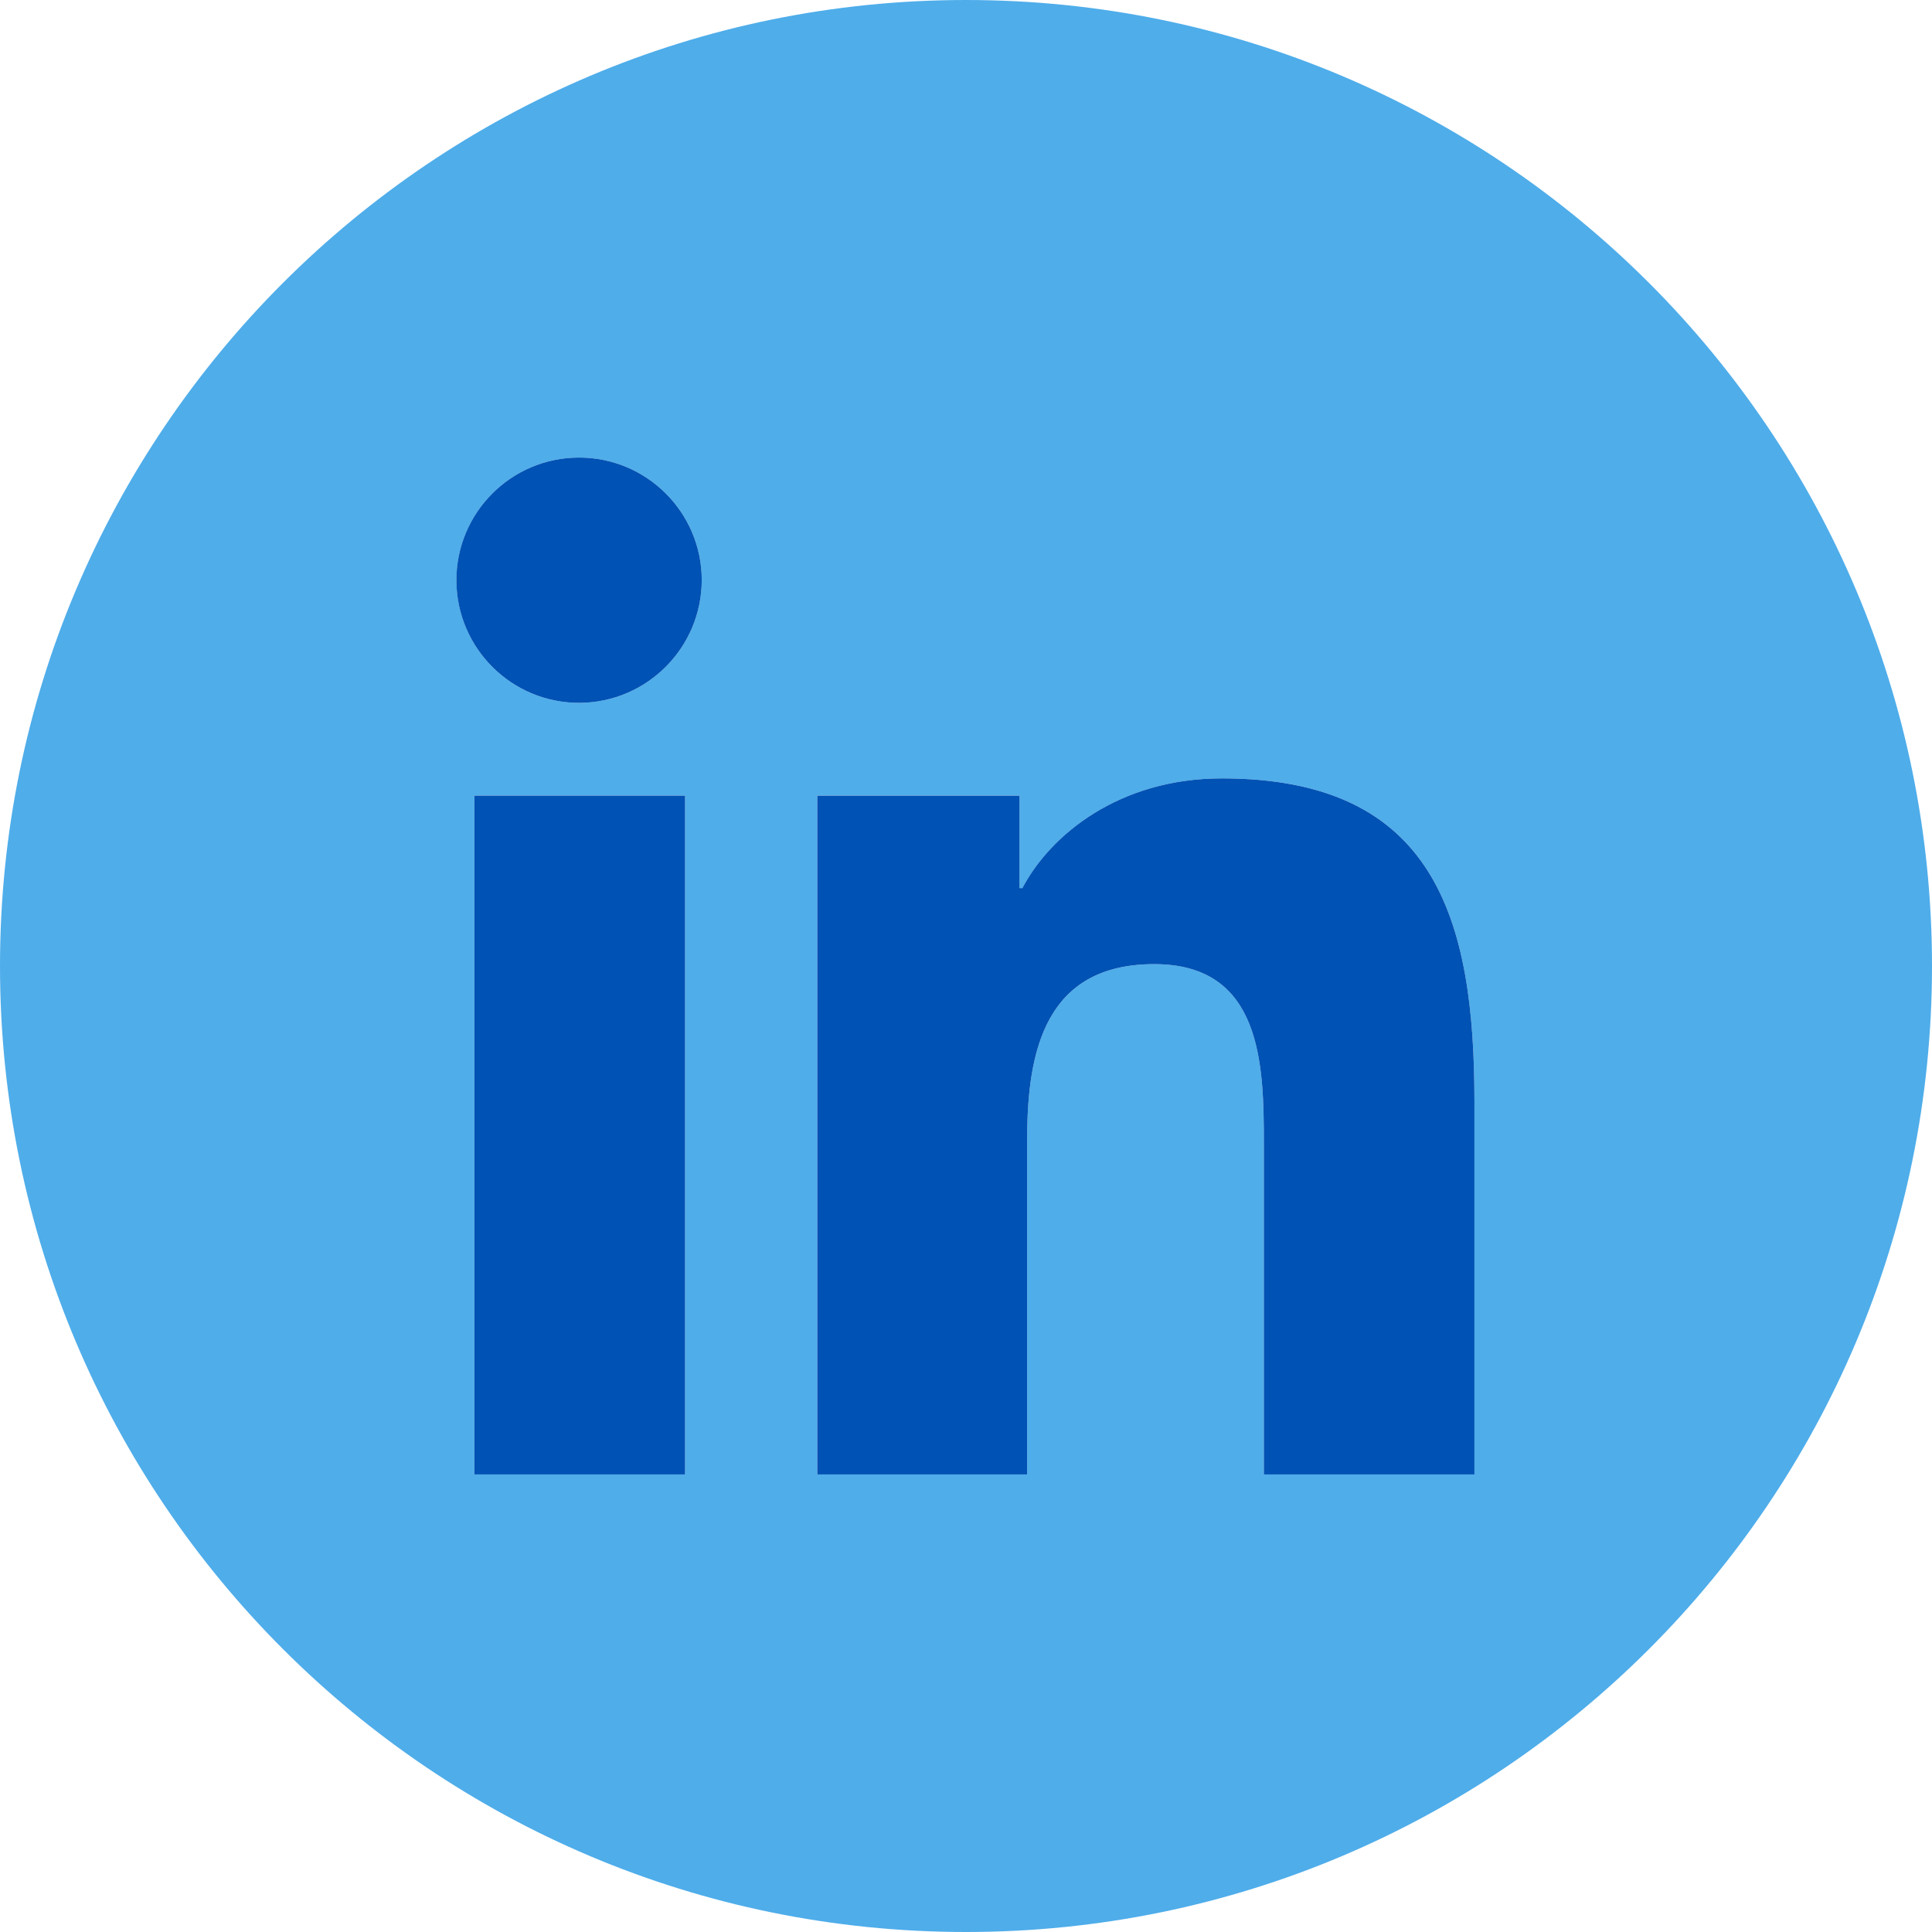 <svg width="30" height="30" viewBox="0 0 30 30" fill="none" xmlns="http://www.w3.org/2000/svg">
<path d="M15 0C6.716 0 0 6.716 0 15C0 23.284 6.716 30 15 30C23.284 30 30 23.284 30 15C30 6.716 23.284 0 15 0ZM10.638 22.895H7.366V12.353H10.638V22.895ZM9 10.914C7.948 10.918 7.092 10.069 7.088 9.018C7.083 7.966 7.932 7.109 8.984 7.105C10.035 7.101 10.891 7.949 10.897 9C10.899 10.051 10.051 10.907 9 10.914ZM22.895 22.895H19.625V17.763C19.625 16.54 19.601 14.971 17.923 14.971C16.246 14.971 15.95 16.301 15.95 17.675V22.895H12.691V12.353H15.831V13.79H15.877C16.312 12.961 17.381 12.087 18.973 12.087C22.285 12.087 22.895 14.269 22.895 17.104V22.895Z" fill="#4FADEA"/>
<path d="M10.638 12.354H7.366V22.895H10.638V12.354Z" fill="#0052B4"/>
<path d="M9 10.914C7.948 10.918 7.092 10.069 7.087 9.017C7.083 7.966 7.932 7.109 8.984 7.105C10.035 7.101 10.891 7.949 10.897 9C10.899 10.051 10.051 10.907 9 10.914Z" fill="#0052B4"/>
<path d="M22.895 22.895H19.625V17.764C19.625 16.54 19.601 14.971 17.923 14.971C16.245 14.971 15.95 16.301 15.95 17.675V22.895H12.691V12.354H15.831V13.79H15.876C16.312 12.961 17.38 12.087 18.973 12.087C22.285 12.087 22.895 14.27 22.895 17.104V22.895Z" fill="#0052B4"/>
</svg>
